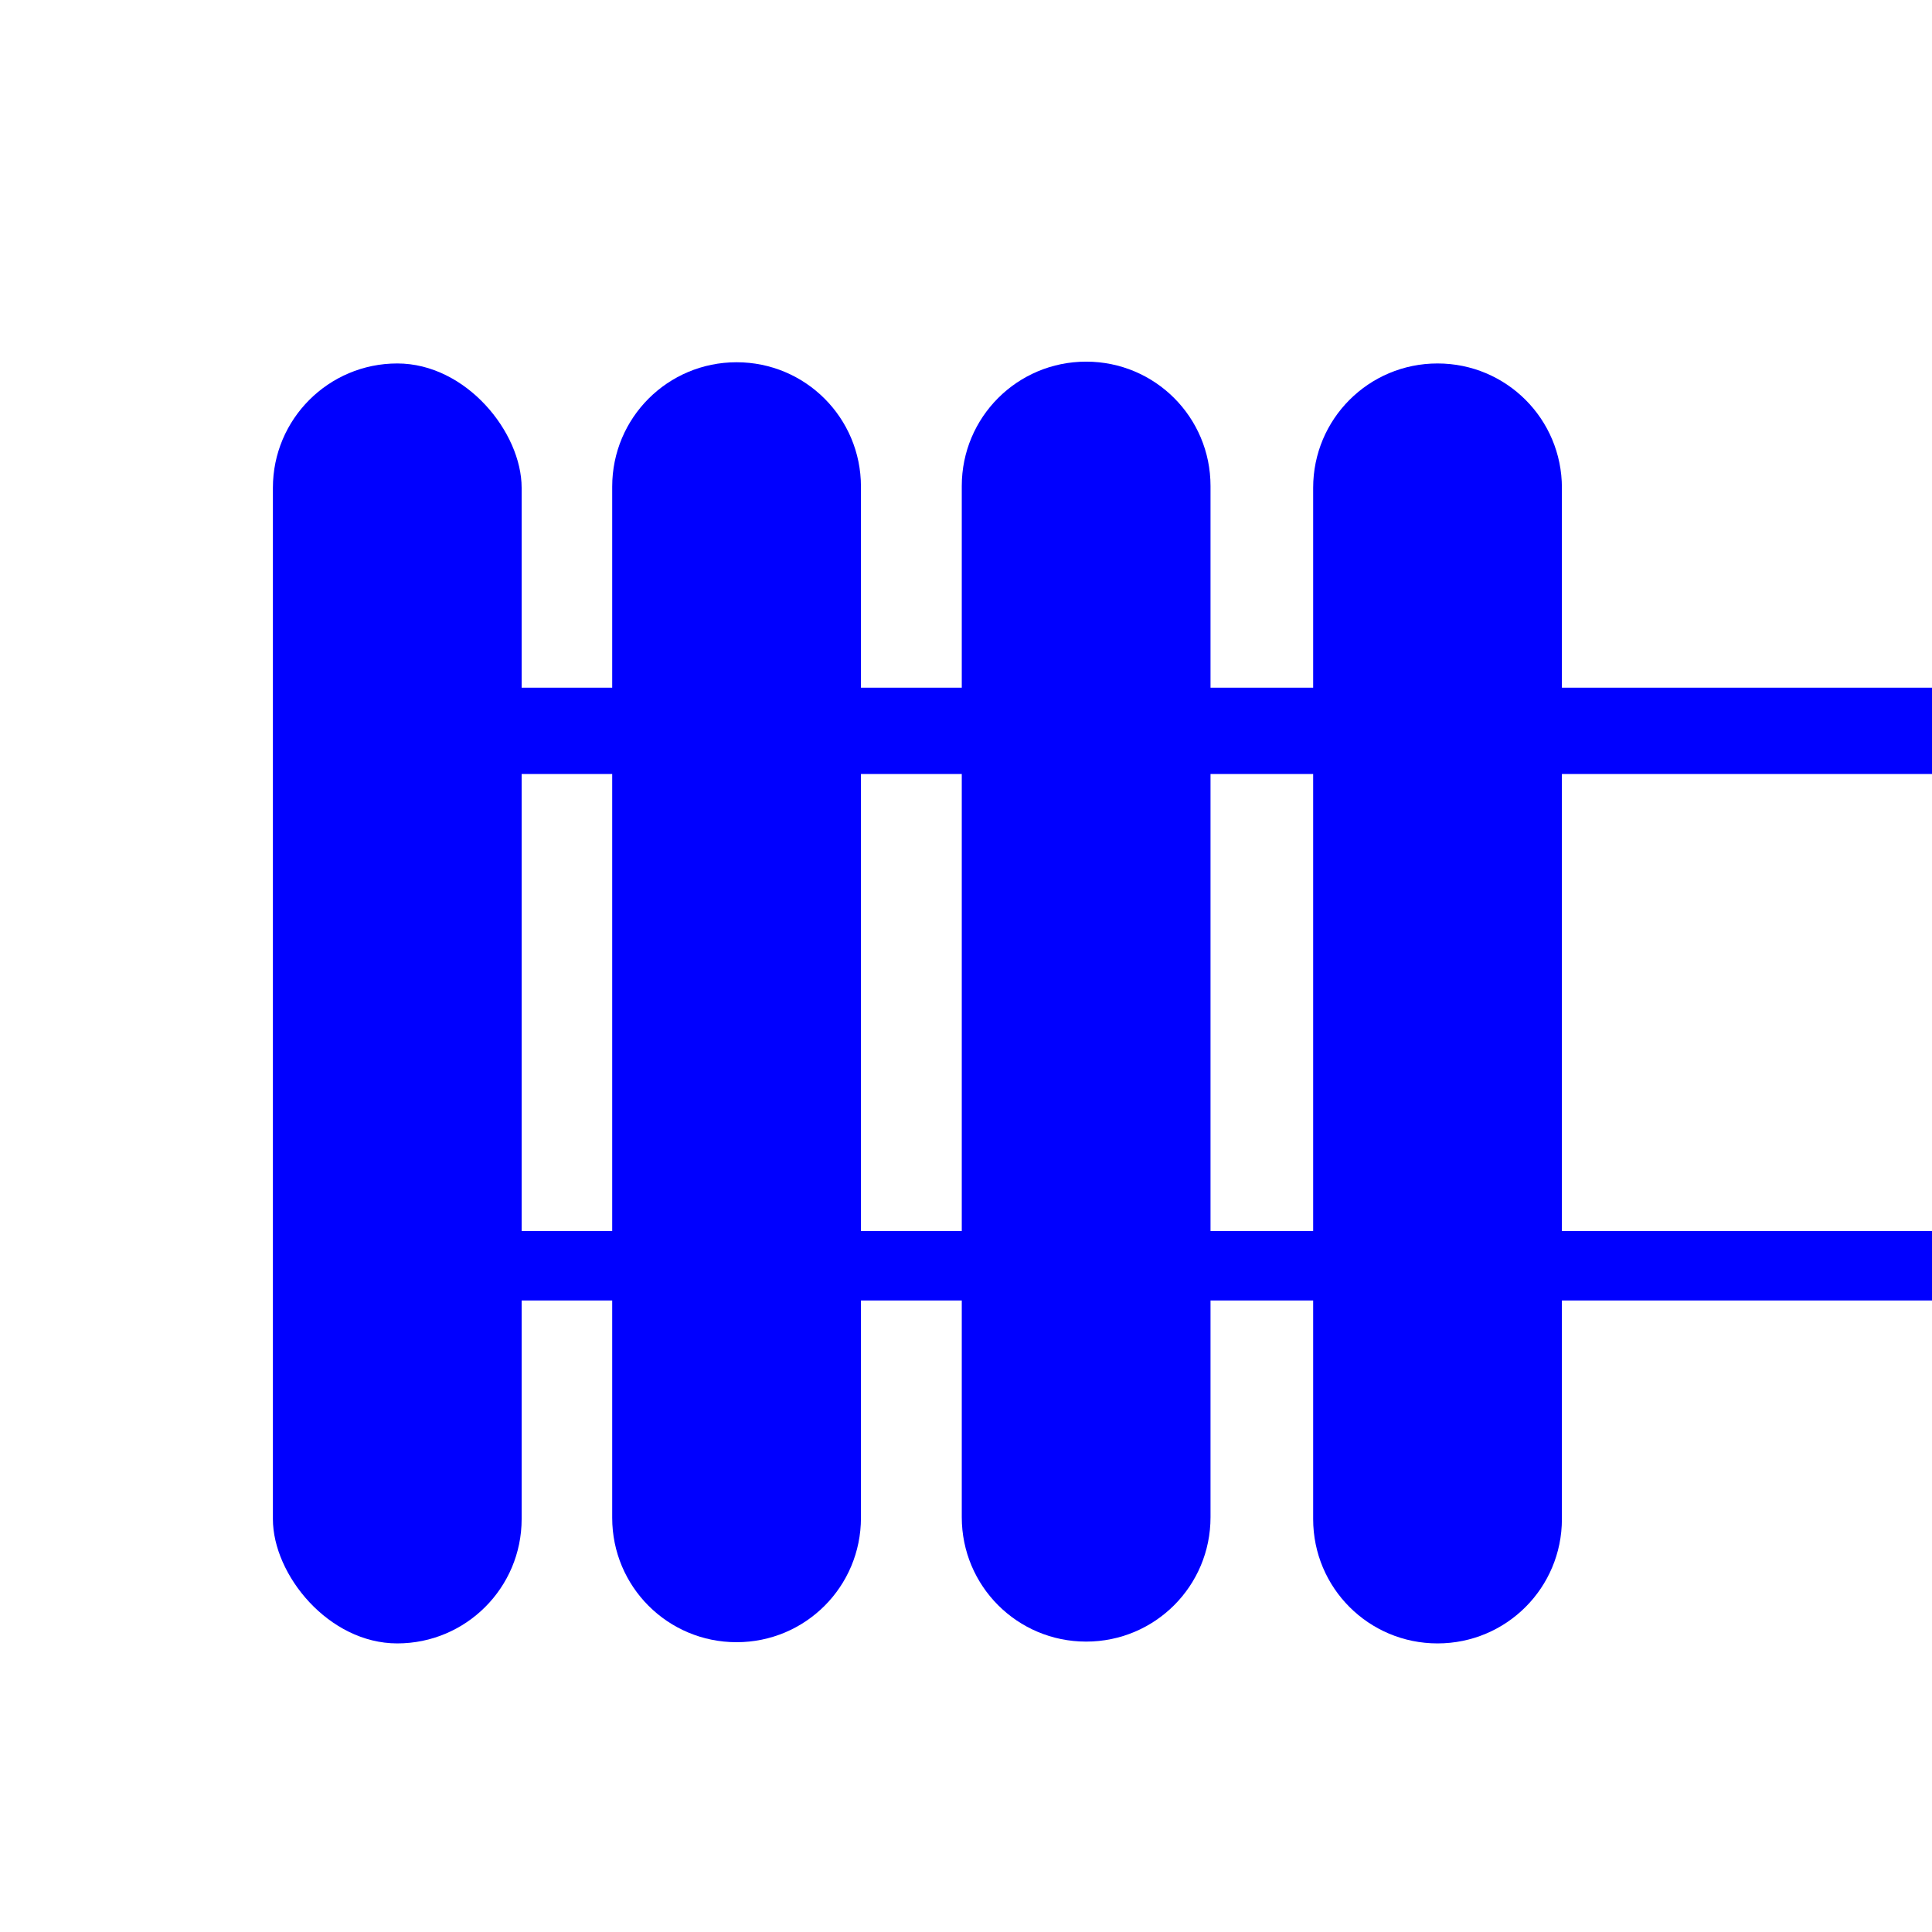 <?xml version="1.0" encoding="UTF-8"?> <svg xmlns="http://www.w3.org/2000/svg" id="_Слой_1" data-name="Слой_1" version="1.1" viewBox="0 0 32 32"><defs><style> .st0 { stroke: blue; stroke-miterlimit: 10; stroke-width: .28px; } .st0, .st1 { fill: blue; } </style></defs><rect class="st1" x="4.52" y="6.02" width="4.12" height="21.2" rx="2.06" ry="2.06"></rect><path class="st1" d="M12.2,6c1.14,0,2.06.92,2.06,2.06v17.08c0,1.14-.92,2.06-2.06,2.06h0c-1.14,0-2.06-.92-2.06-2.06V8.06c0-1.14.92-2.06,2.06-2.06h0"></path><path class="st1" d="M17.99,5.99c1.14,0,2.06.92,2.06,2.06v17.08c0,1.14-.92,2.06-2.06,2.06h0c-1.14,0-2.06-.92-2.06-2.06V8.05c0-1.14.92-2.06,2.06-2.06h0"></path><path class="st1" d="M23.81,6.02c1.14,0,2.06.92,2.06,2.06v17.08c0,1.14-.92,2.06-2.06,2.06h0c-1.14,0-2.06-.92-2.06-2.06V8.08c0-1.14.92-2.06,2.06-2.06h0"></path><rect class="st0" x="4.69" y="11.53" width="27.19" height="1.15"></rect><rect class="st1" x="4.81" y="20.39" width="27.19" height="1.15"></rect></svg> 
